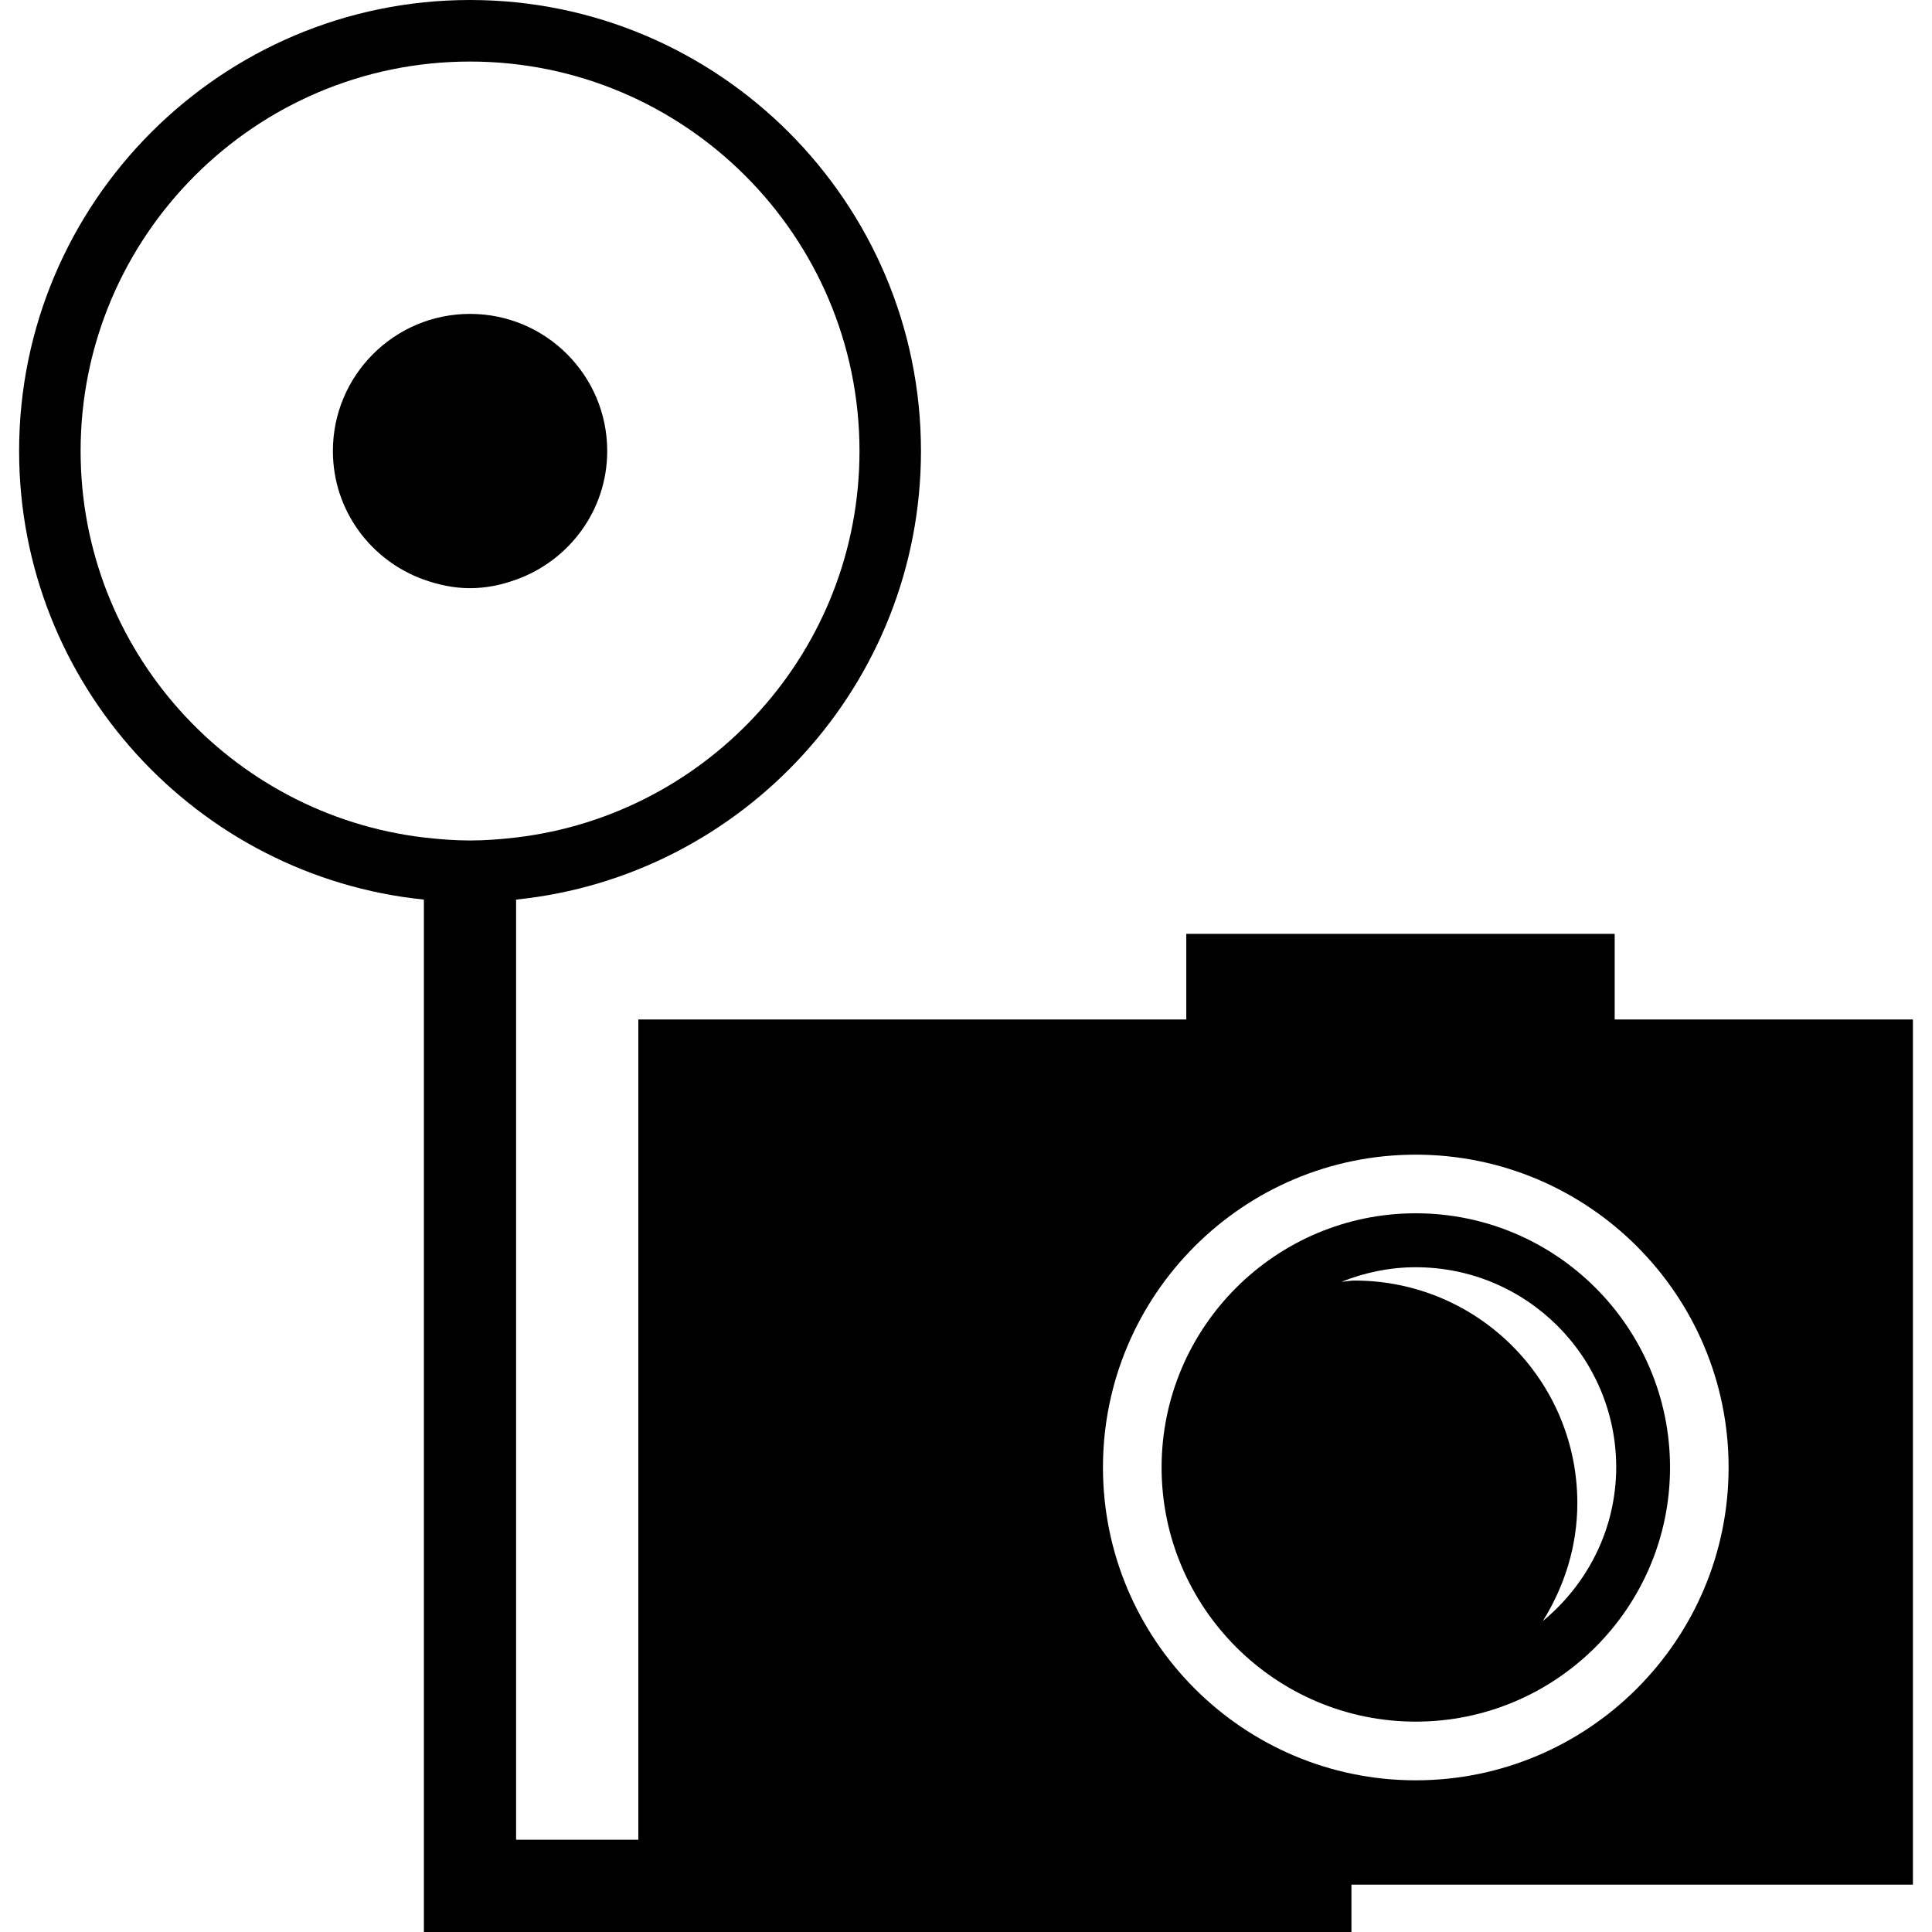 <?xml version="1.0" encoding="iso-8859-1"?>
<!-- Generator: Adobe Illustrator 16.0.0, SVG Export Plug-In . SVG Version: 6.00 Build 0)  -->
<!DOCTYPE svg PUBLIC "-//W3C//DTD SVG 1.1//EN" "http://www.w3.org/Graphics/SVG/1.1/DTD/svg11.dtd">
<svg version="1.1" id="Capa_1" xmlns="http://www.w3.org/2000/svg" xmlns:xlink="http://www.w3.org/1999/xlink" x="0px" y="0px"
	 width="73.387px" height="73.387px" viewBox="0 0 73.387 73.387" style="enable-background:new 0 0 73.387 73.387;"
	 xml:space="preserve">
<g>
	<g>
		<path d="M53.776,46.087c-5.321,0-9.653,4.329-9.653,9.653s4.332,9.656,9.653,9.656c5.328,0,9.66-4.332,9.66-9.656
			S59.107,46.087,53.776,46.087z M58.605,61.575c0.812-1.303,1.31-2.828,1.31-4.479c0-4.672-3.791-8.454-8.463-8.454
			c-0.164,0-0.329,0.036-0.493,0.046c0.872-0.347,1.82-0.552,2.819-0.552c4.202,0,7.614,3.403,7.614,7.604
			C61.386,58.099,60.289,60.184,58.605,61.575z"/>
		<path d="M23.065,17.131c0-2.877-2.336-5.208-5.213-5.208c-2.871,0-5.207,2.331-5.207,5.208c0,2.261,1.446,4.166,3.455,4.886
			c0.551,0.196,1.135,0.325,1.752,0.325c0.624,0,1.208-0.126,1.751-0.325C21.614,21.299,23.065,19.389,23.065,17.131z"/>
		<path d="M61.334,38.724v-3.251H45.061v3.251H24.247v31.159h-4.643V34.171c8.626-0.881,15.379-8.185,15.379-17.04
			C34.982,7.685,27.3,0,17.852,0C8.408,0,0.726,7.685,0.726,17.131c0,8.853,6.755,16.159,15.375,17.04v39.216h35.233v-1.798h21.328
			V38.724H61.334z M16.1,31.812C8.768,30.94,3.062,24.697,3.062,17.133c0-8.159,6.633-14.795,14.791-14.795
			c8.156,0,14.795,6.636,14.795,14.795c0,7.564-5.704,13.81-13.043,14.679c-0.575,0.067-1.159,0.114-1.751,0.114
			C17.259,31.926,16.675,31.877,16.1,31.812z M53.776,67.625c-6.554,0-11.88-5.333-11.88-11.885c0-6.551,5.326-11.88,11.88-11.88
			c6.558,0,11.885,5.329,11.885,11.88C65.661,62.292,60.334,67.625,53.776,67.625z"/>
	</g>
</g>
<g>
</g>
<g>
</g>
<g>
</g>
<g>
</g>
<g>
</g>
<g>
</g>
<g>
</g>
<g>
</g>
<g>
</g>
<g>
</g>
<g>
</g>
<g>
</g>
<g>
</g>
<g>
</g>
<g>
</g>
</svg>
